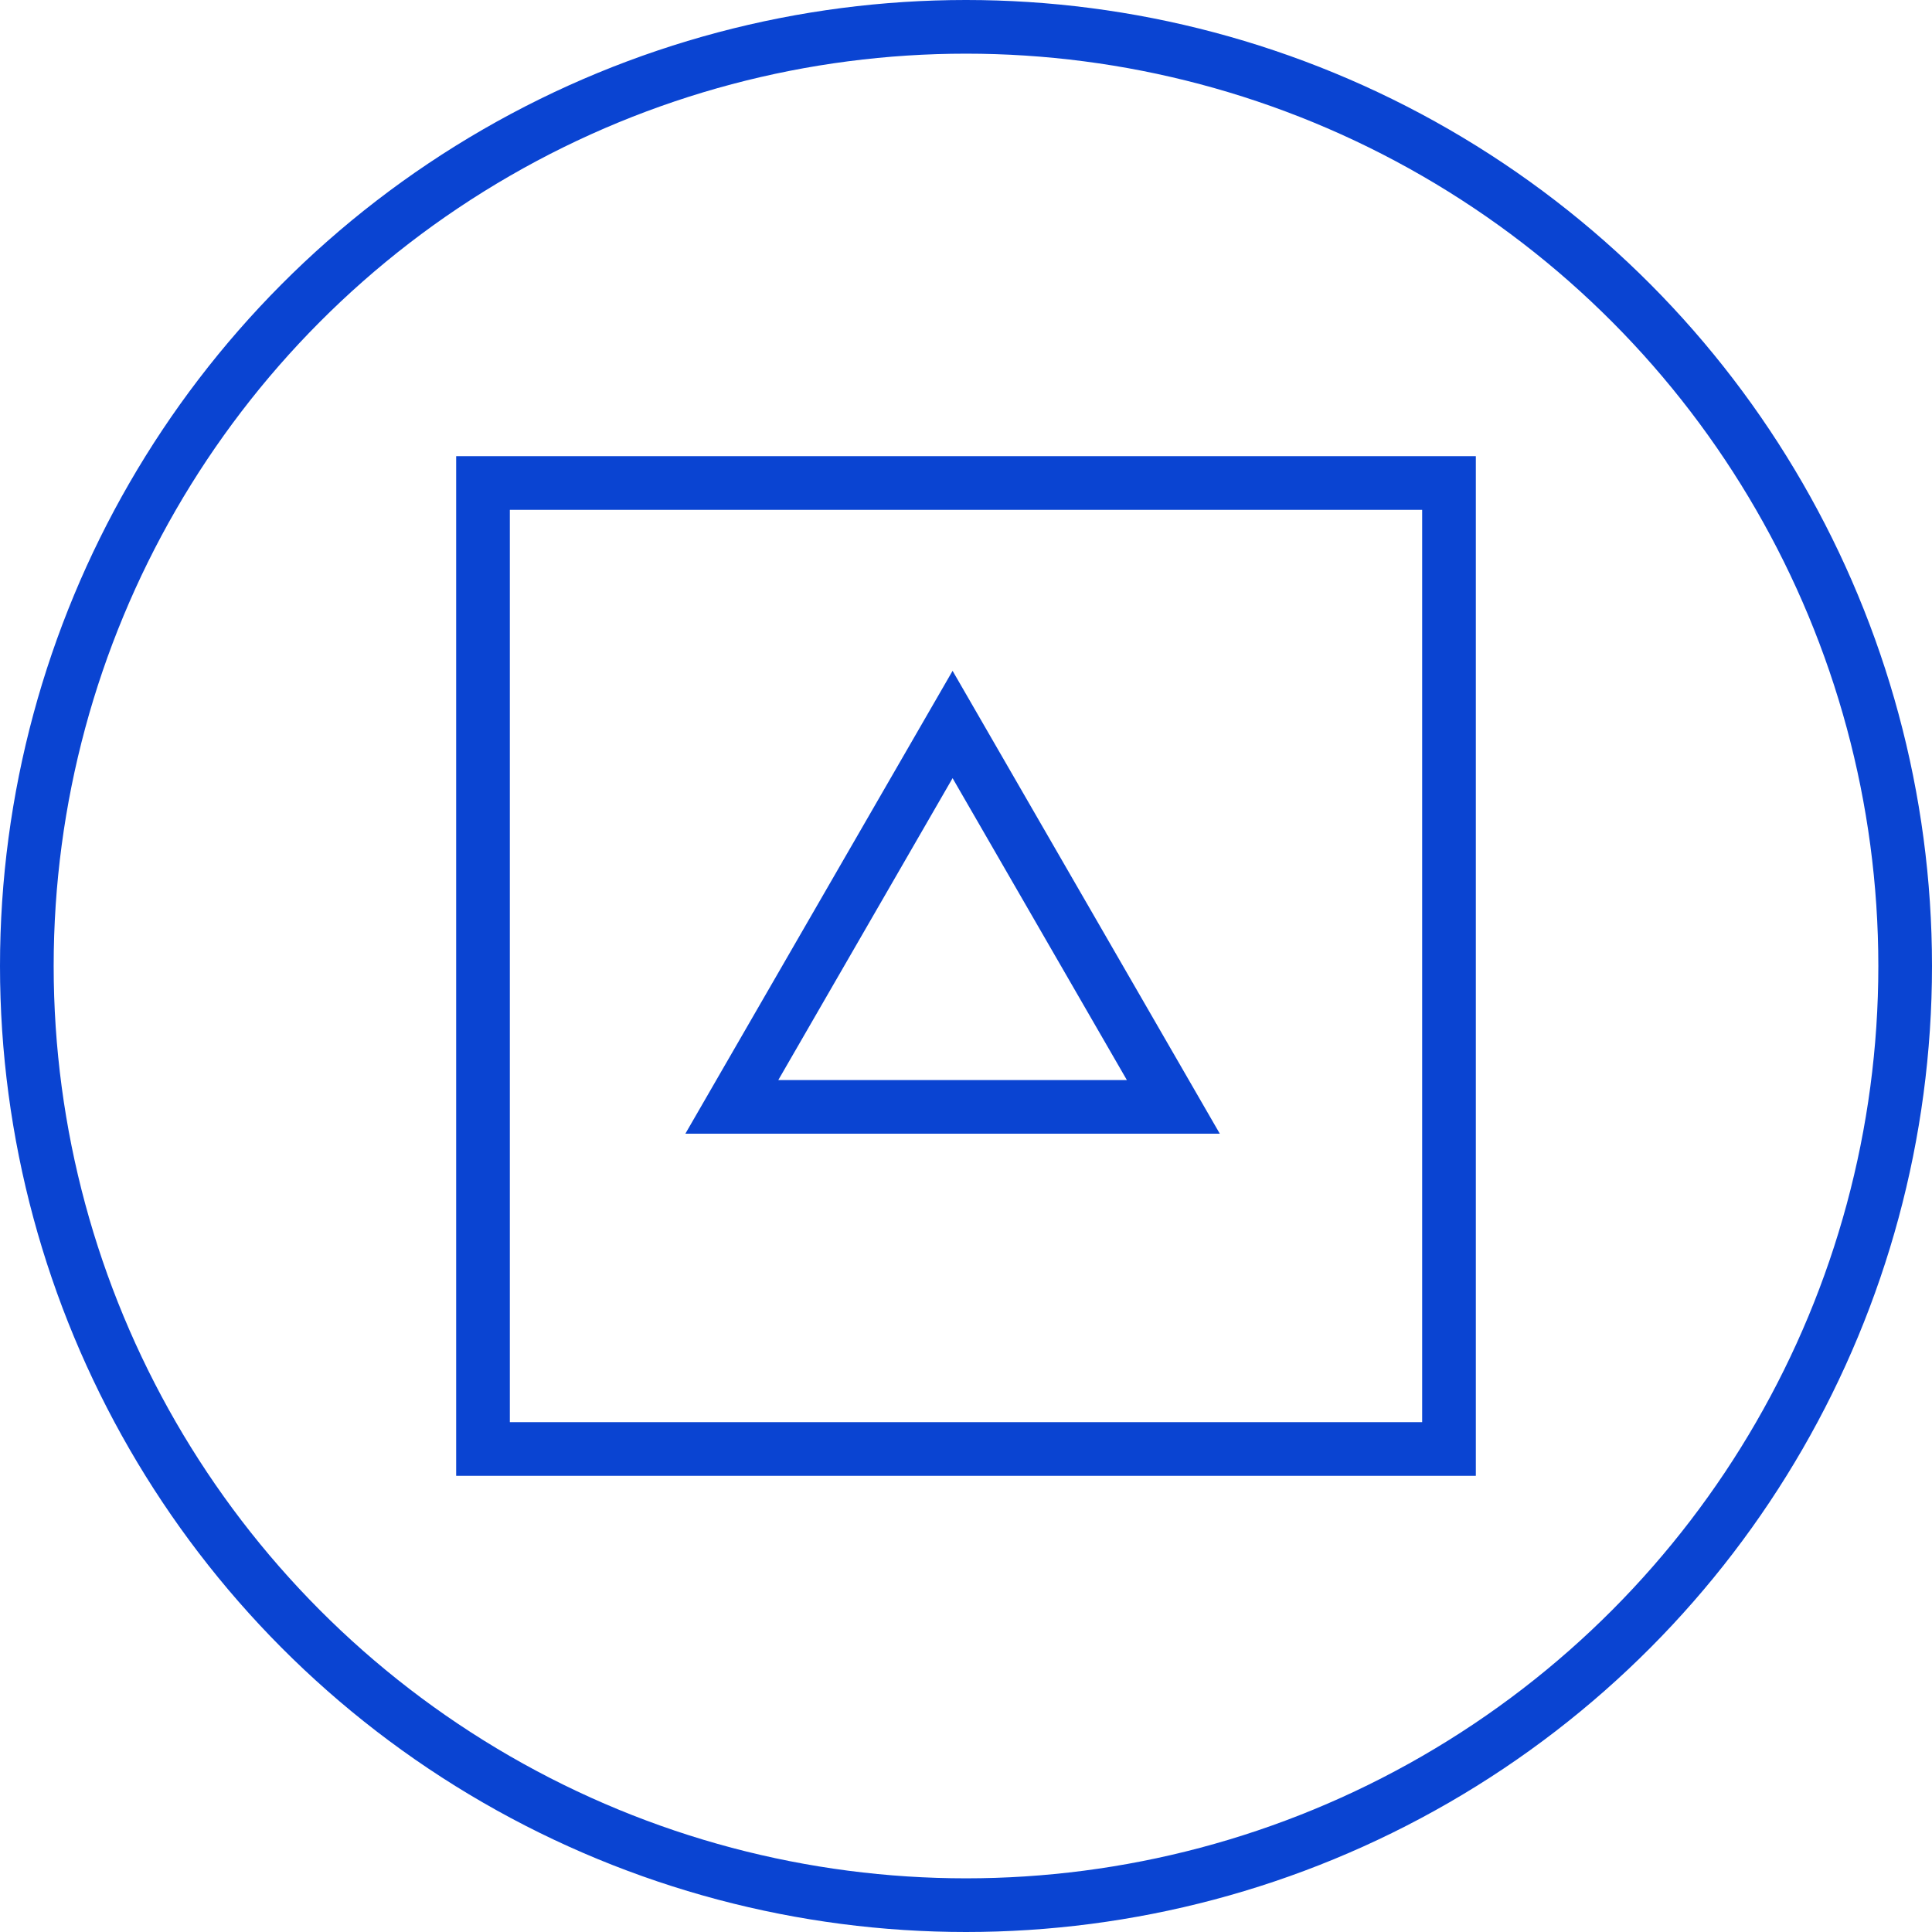 <svg xmlns="http://www.w3.org/2000/svg" width="72" height="72" viewBox="0 0 72 72" fill="none"><circle cx="36" cy="36" r="35" stroke="#0A44D2" stroke-width="2"></circle><rect x="18" y="18" width="36" height="36" stroke="#0A44D2" stroke-width="2"></rect><path d="M27.273 41.25L35.5 27L43.727 41.25H27.273Z" stroke="#0A44D2" stroke-width="2"></path></svg>